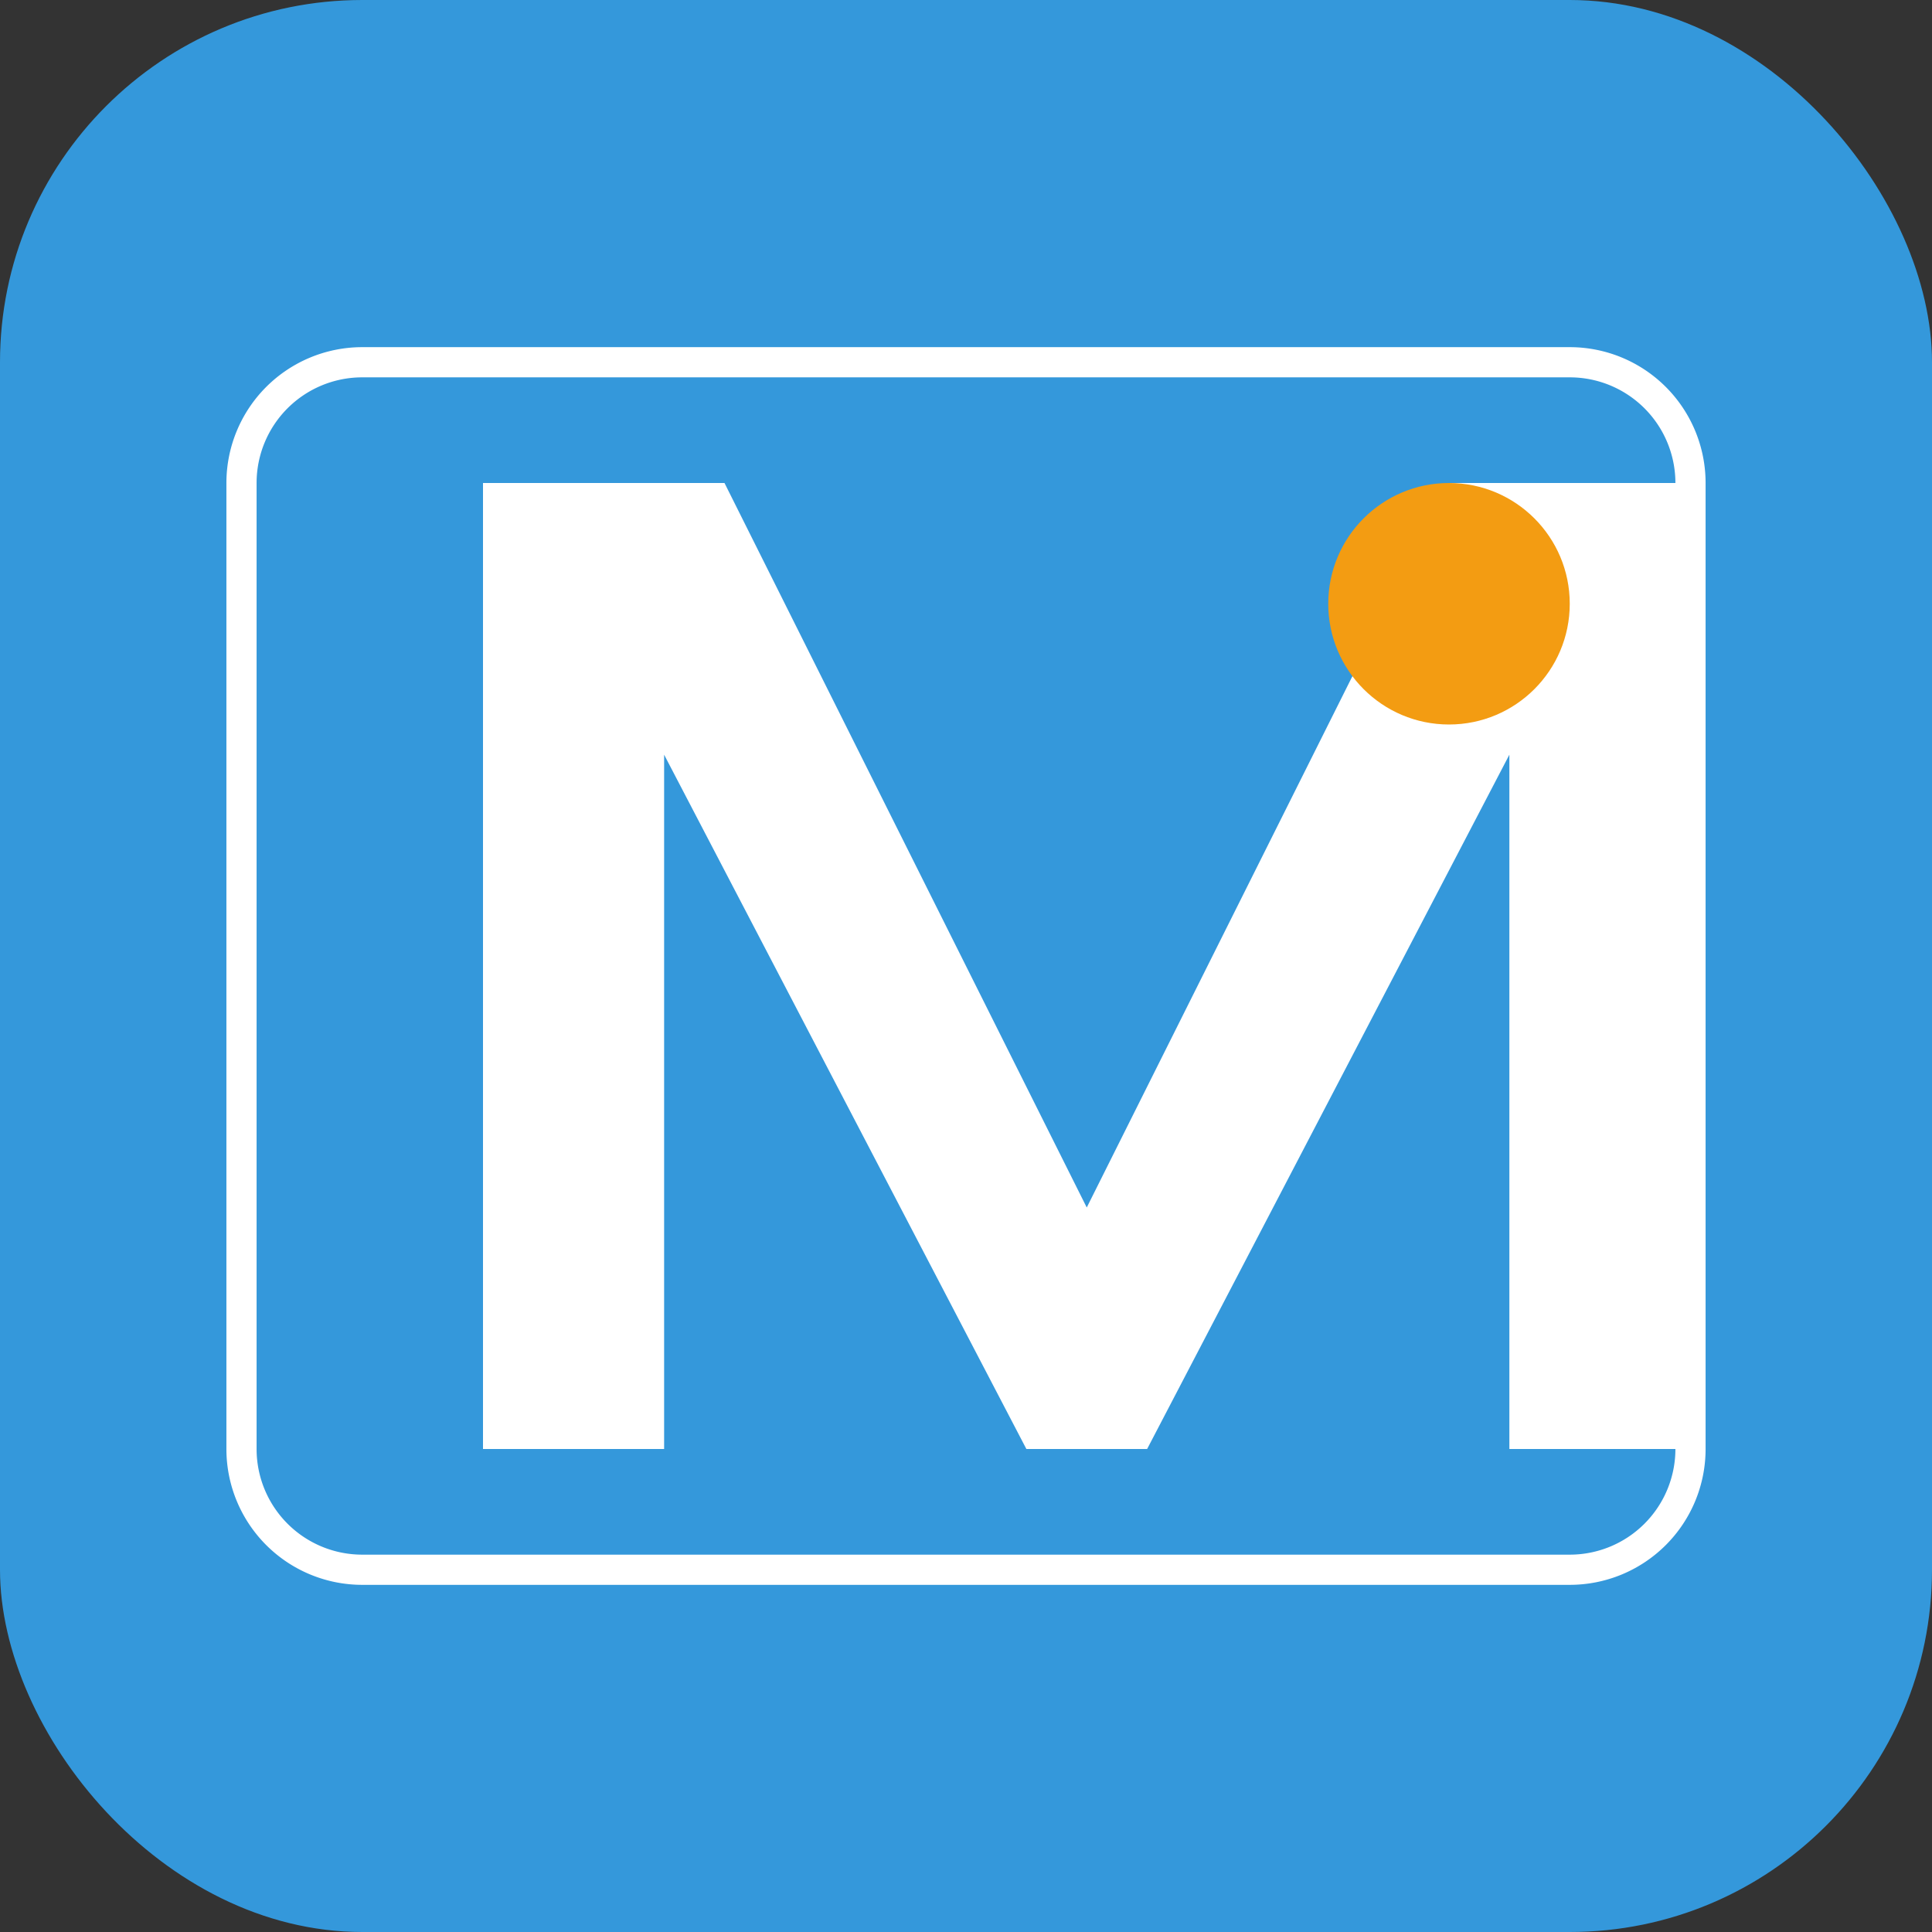 <svg width="32" height="32" viewBox="0 0 32 32" fill="none" xmlns="http://www.w3.org/2000/svg">
  <rect x="0" y="0" width="32" height="32" fill="#333333" stroke="none"/>
  <rect width="32" height="32" rx="6" fill="#3498db"/>
  <path d="M8 24V8h4l6 12 6-12h4v16h-3V12.5L19 24h-2l-6-11.5V24H8z" fill="white"/>
  <circle cx="24" cy="10" r="2" fill="#f39c12"/>
  <path d="M6 26h20a2 2 0 0 0 2-2V8a2 2 0 0 0-2-2H6a2 2 0 0 0-2 2v16a2 2 0 0 0 2 2z" stroke="white" stroke-width="0.5" fill="none"/>
</svg>
